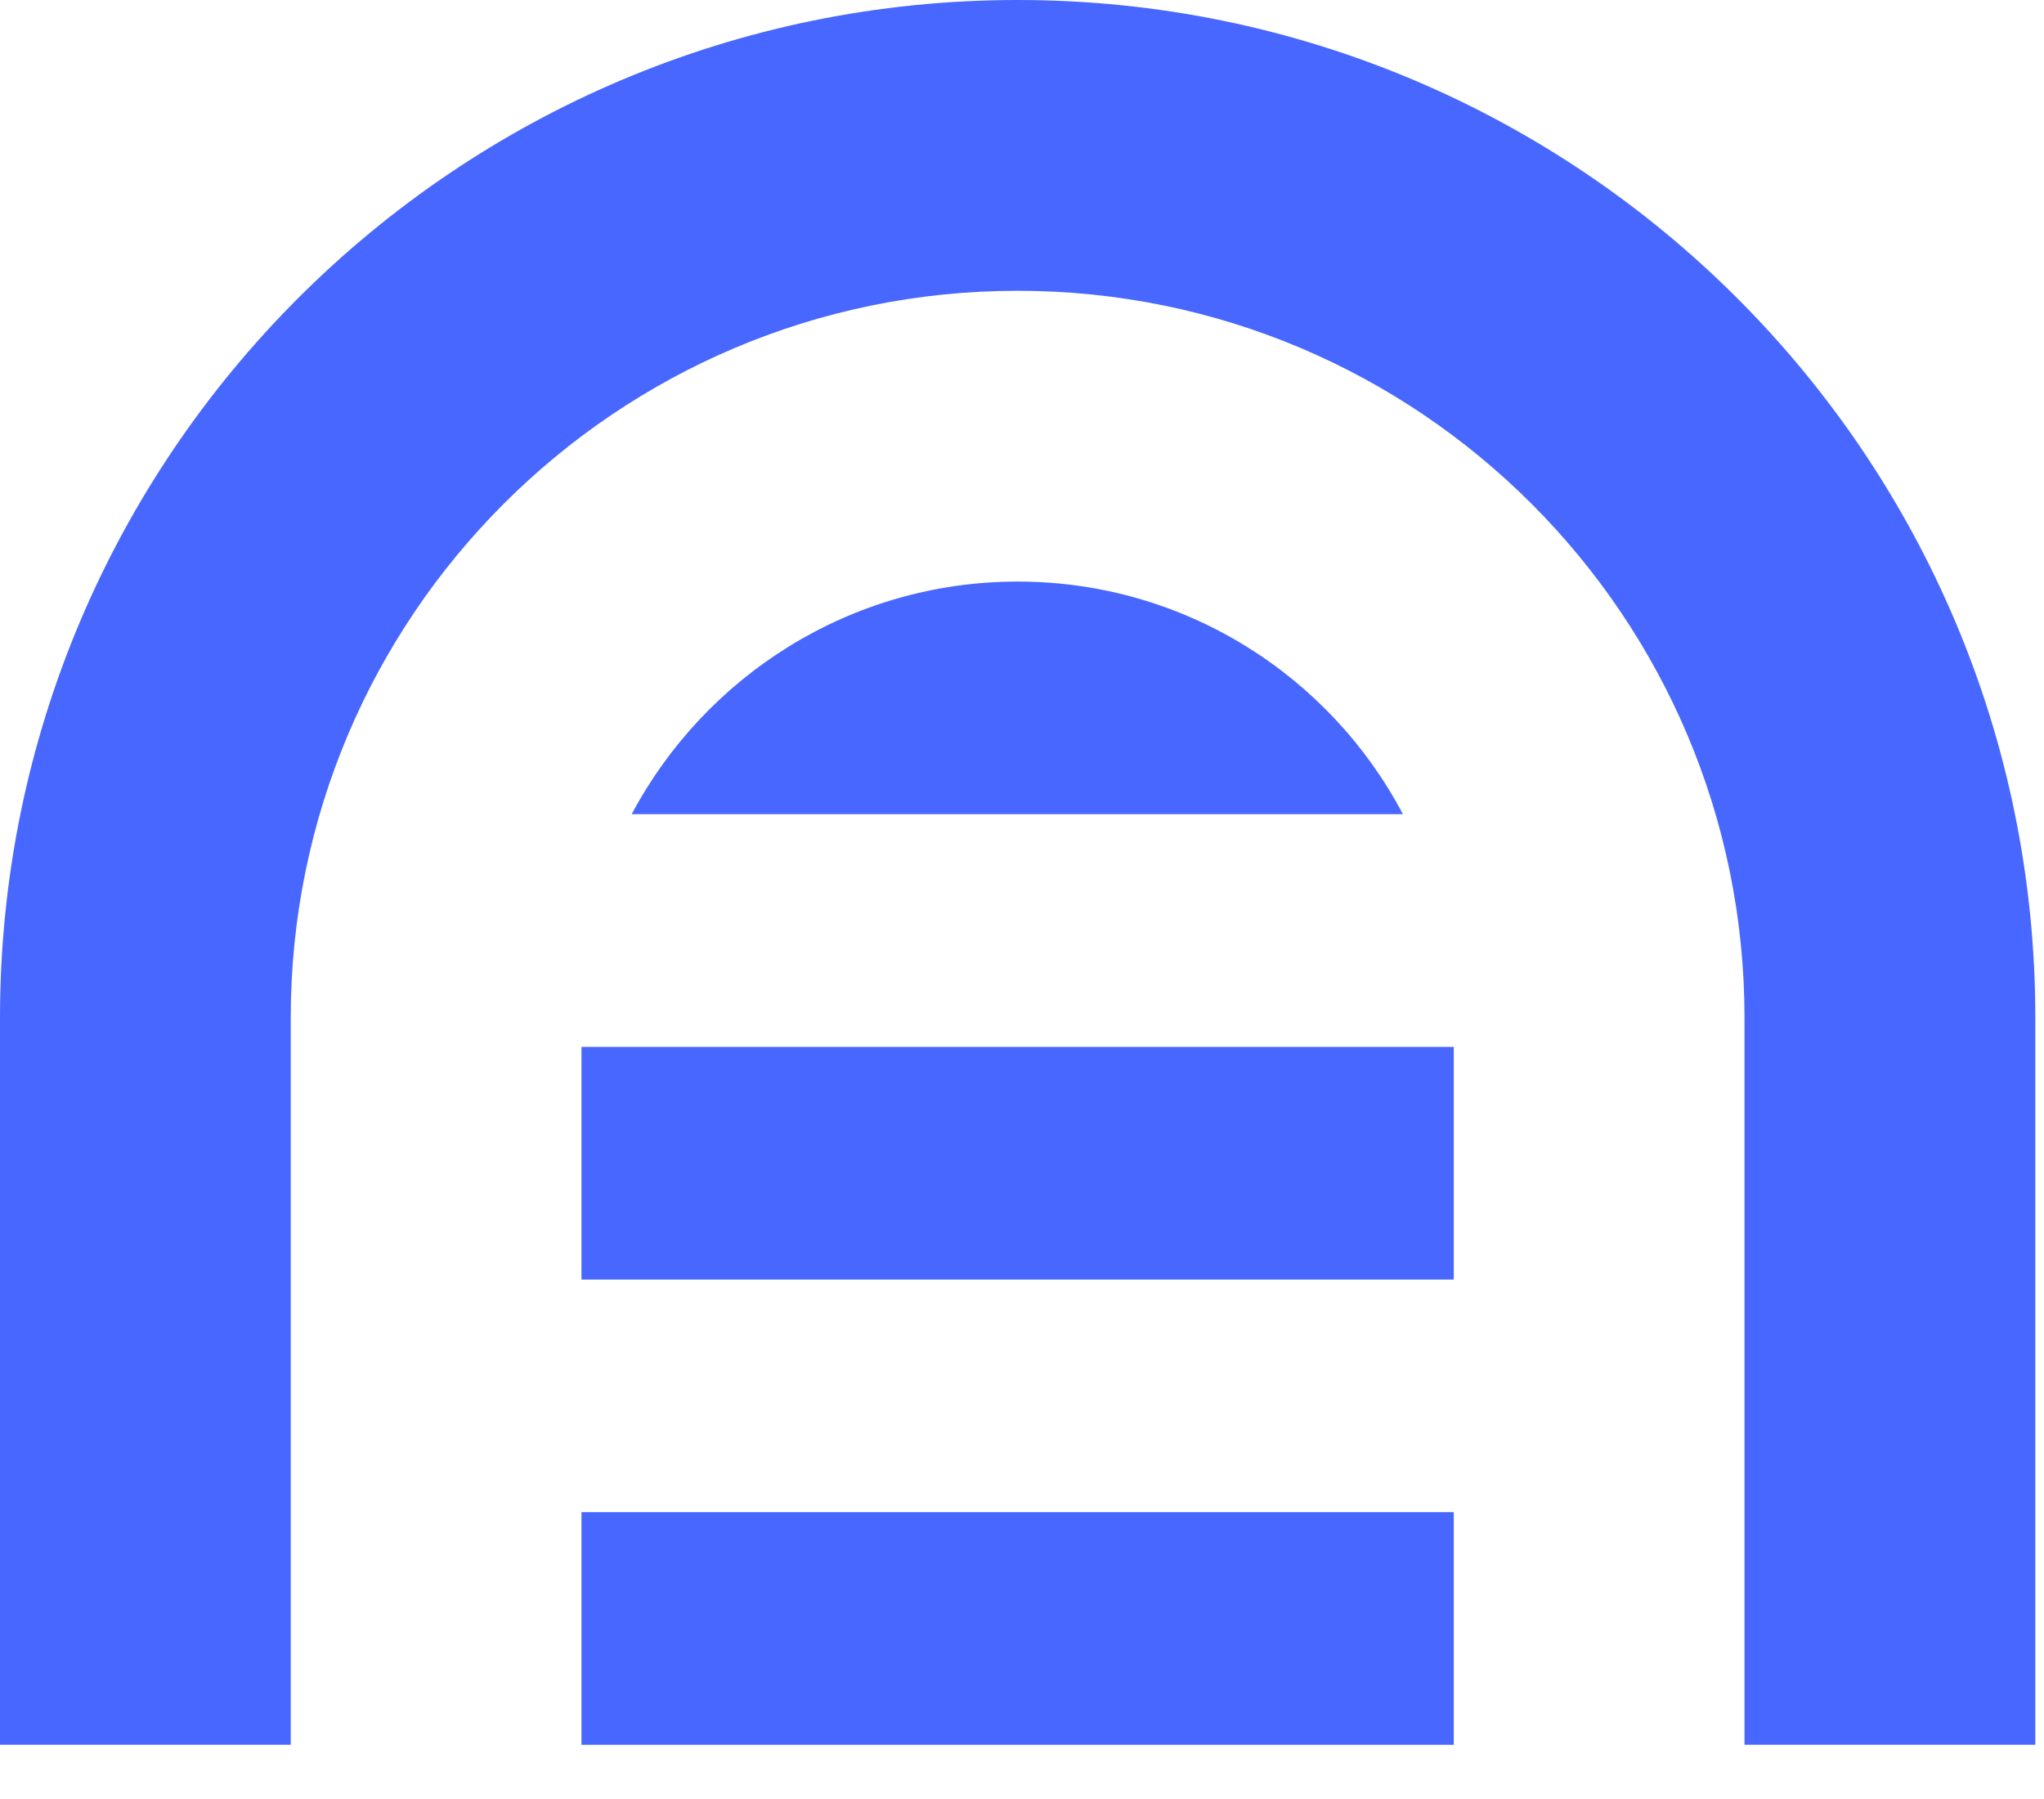 <svg width="25" height="22" viewBox="0 0 25 22" fill="none" xmlns="http://www.w3.org/2000/svg">
<path d="M12.447 0C5.574 0 0 5.574 0 12.447V21.337H3.556V12.447C3.556 7.539 7.539 3.556 12.447 3.556C17.355 3.556 21.337 7.539 21.337 12.447V21.337H24.894V12.447C24.894 5.574 19.319 0 12.447 0Z" fill="#4867FF"/>
<path d="M17.781 21.337V18.492L7.112 18.492V21.337H17.781Z" fill="#4867FF"/>
<path d="M17.781 15.648V12.803L7.112 12.803V15.648L17.781 15.648Z" fill="#4867FF"/>
<path d="M7.726 9.957H17.159C16.27 8.268 14.492 7.112 12.447 7.112C10.402 7.112 8.624 8.268 7.726 9.957Z" fill="#4867FF"/>
</svg>
